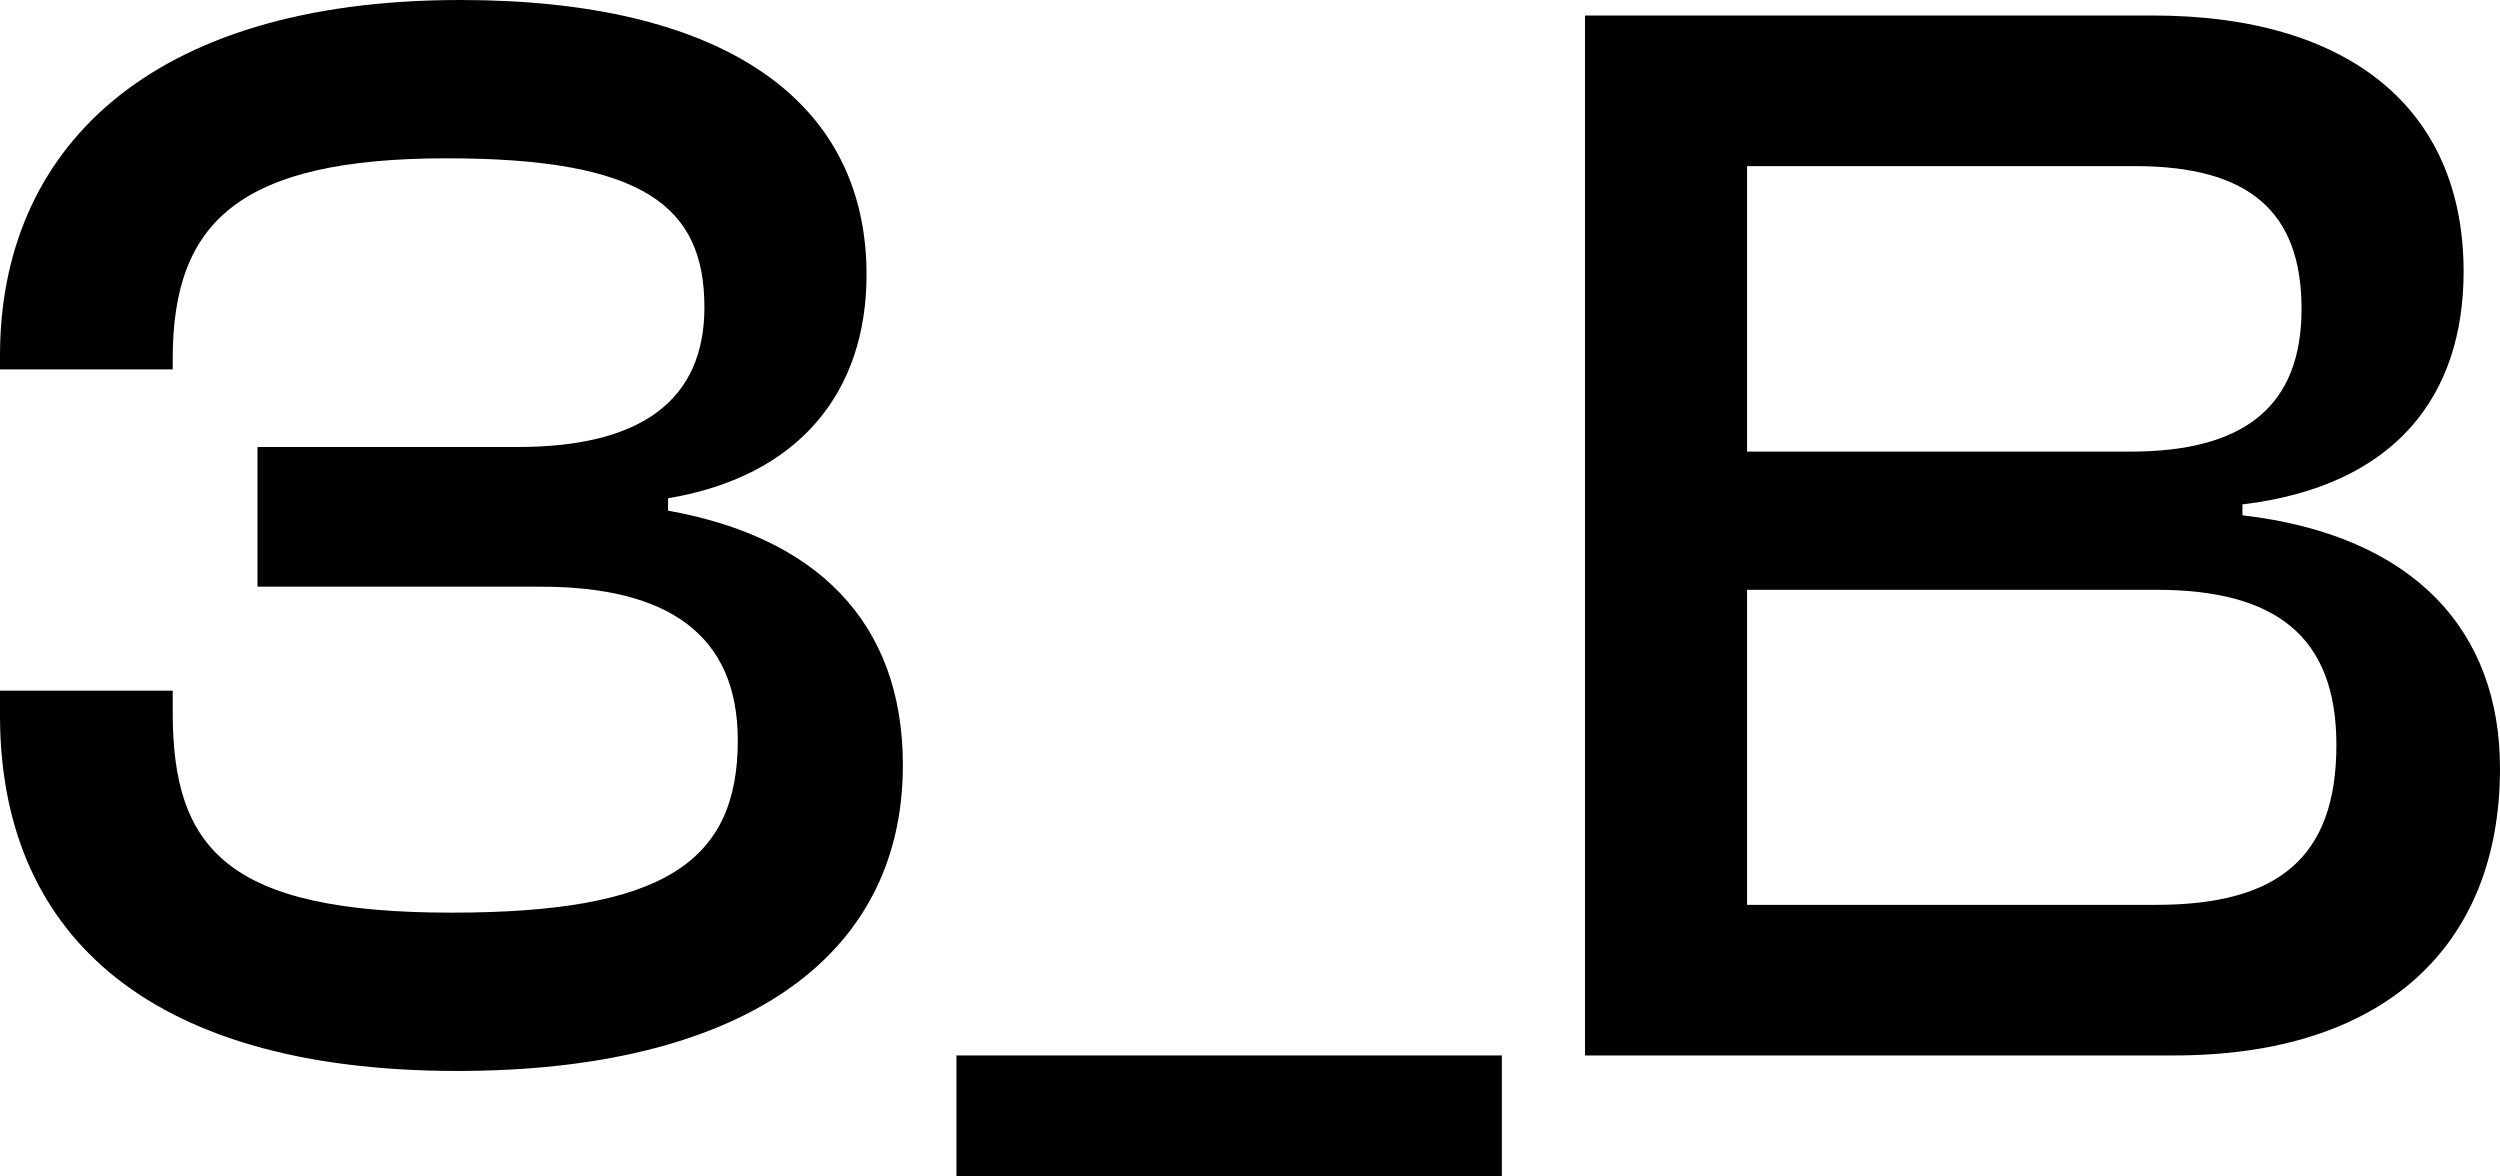 <svg width="34" height="16" viewBox="0 0 34 16" fill="none" xmlns="http://www.w3.org/2000/svg">
<path d="M6.222 14.565C1.895 14.565 0 12.602 0 9.731V9.393H2.349V9.689C2.349 11.546 3.09 12.412 6.14 12.412C9.003 12.412 10.034 11.736 10.034 10.069C10.034 8.633 9.086 7.979 7.355 7.979H3.502V6.079H7.046C8.715 6.079 9.58 5.446 9.58 4.179C9.58 2.807 8.756 2.153 6.078 2.153C3.255 2.153 2.349 3.018 2.349 4.876V5.024H0V4.834C0 2.069 1.978 0 6.263 0C9.786 0 11.785 1.33 11.785 3.736C11.785 5.34 10.858 6.48 9.086 6.776V6.945C11.084 7.303 12.279 8.443 12.279 10.406C12.279 13.087 9.992 14.565 6.222 14.565Z" fill="black" style="fill:black;fill-opacity:1;"/>
<path d="M20.425 16H13.008V14.354H20.425V16Z" fill="black" style="fill:black;fill-opacity:1;"/>
<path d="M29.57 14.354H21.556V0.211H29.282C31.919 0.211 33.505 1.456 33.505 3.694C33.505 5.361 32.599 6.607 30.497 6.86V7.008C32.846 7.282 34 8.591 34 10.448C34 12.876 32.414 14.354 29.57 14.354ZM23.76 2.259V6.142H28.973C30.518 6.142 31.301 5.53 31.301 4.201C31.301 2.871 30.58 2.259 29.035 2.259H23.76ZM23.76 8.021V12.306H29.323C30.971 12.306 31.775 11.673 31.775 10.132C31.775 8.654 30.951 8.021 29.323 8.021H23.76Z" fill="black" style="fill:black;fill-opacity:1;"/>
</svg>
